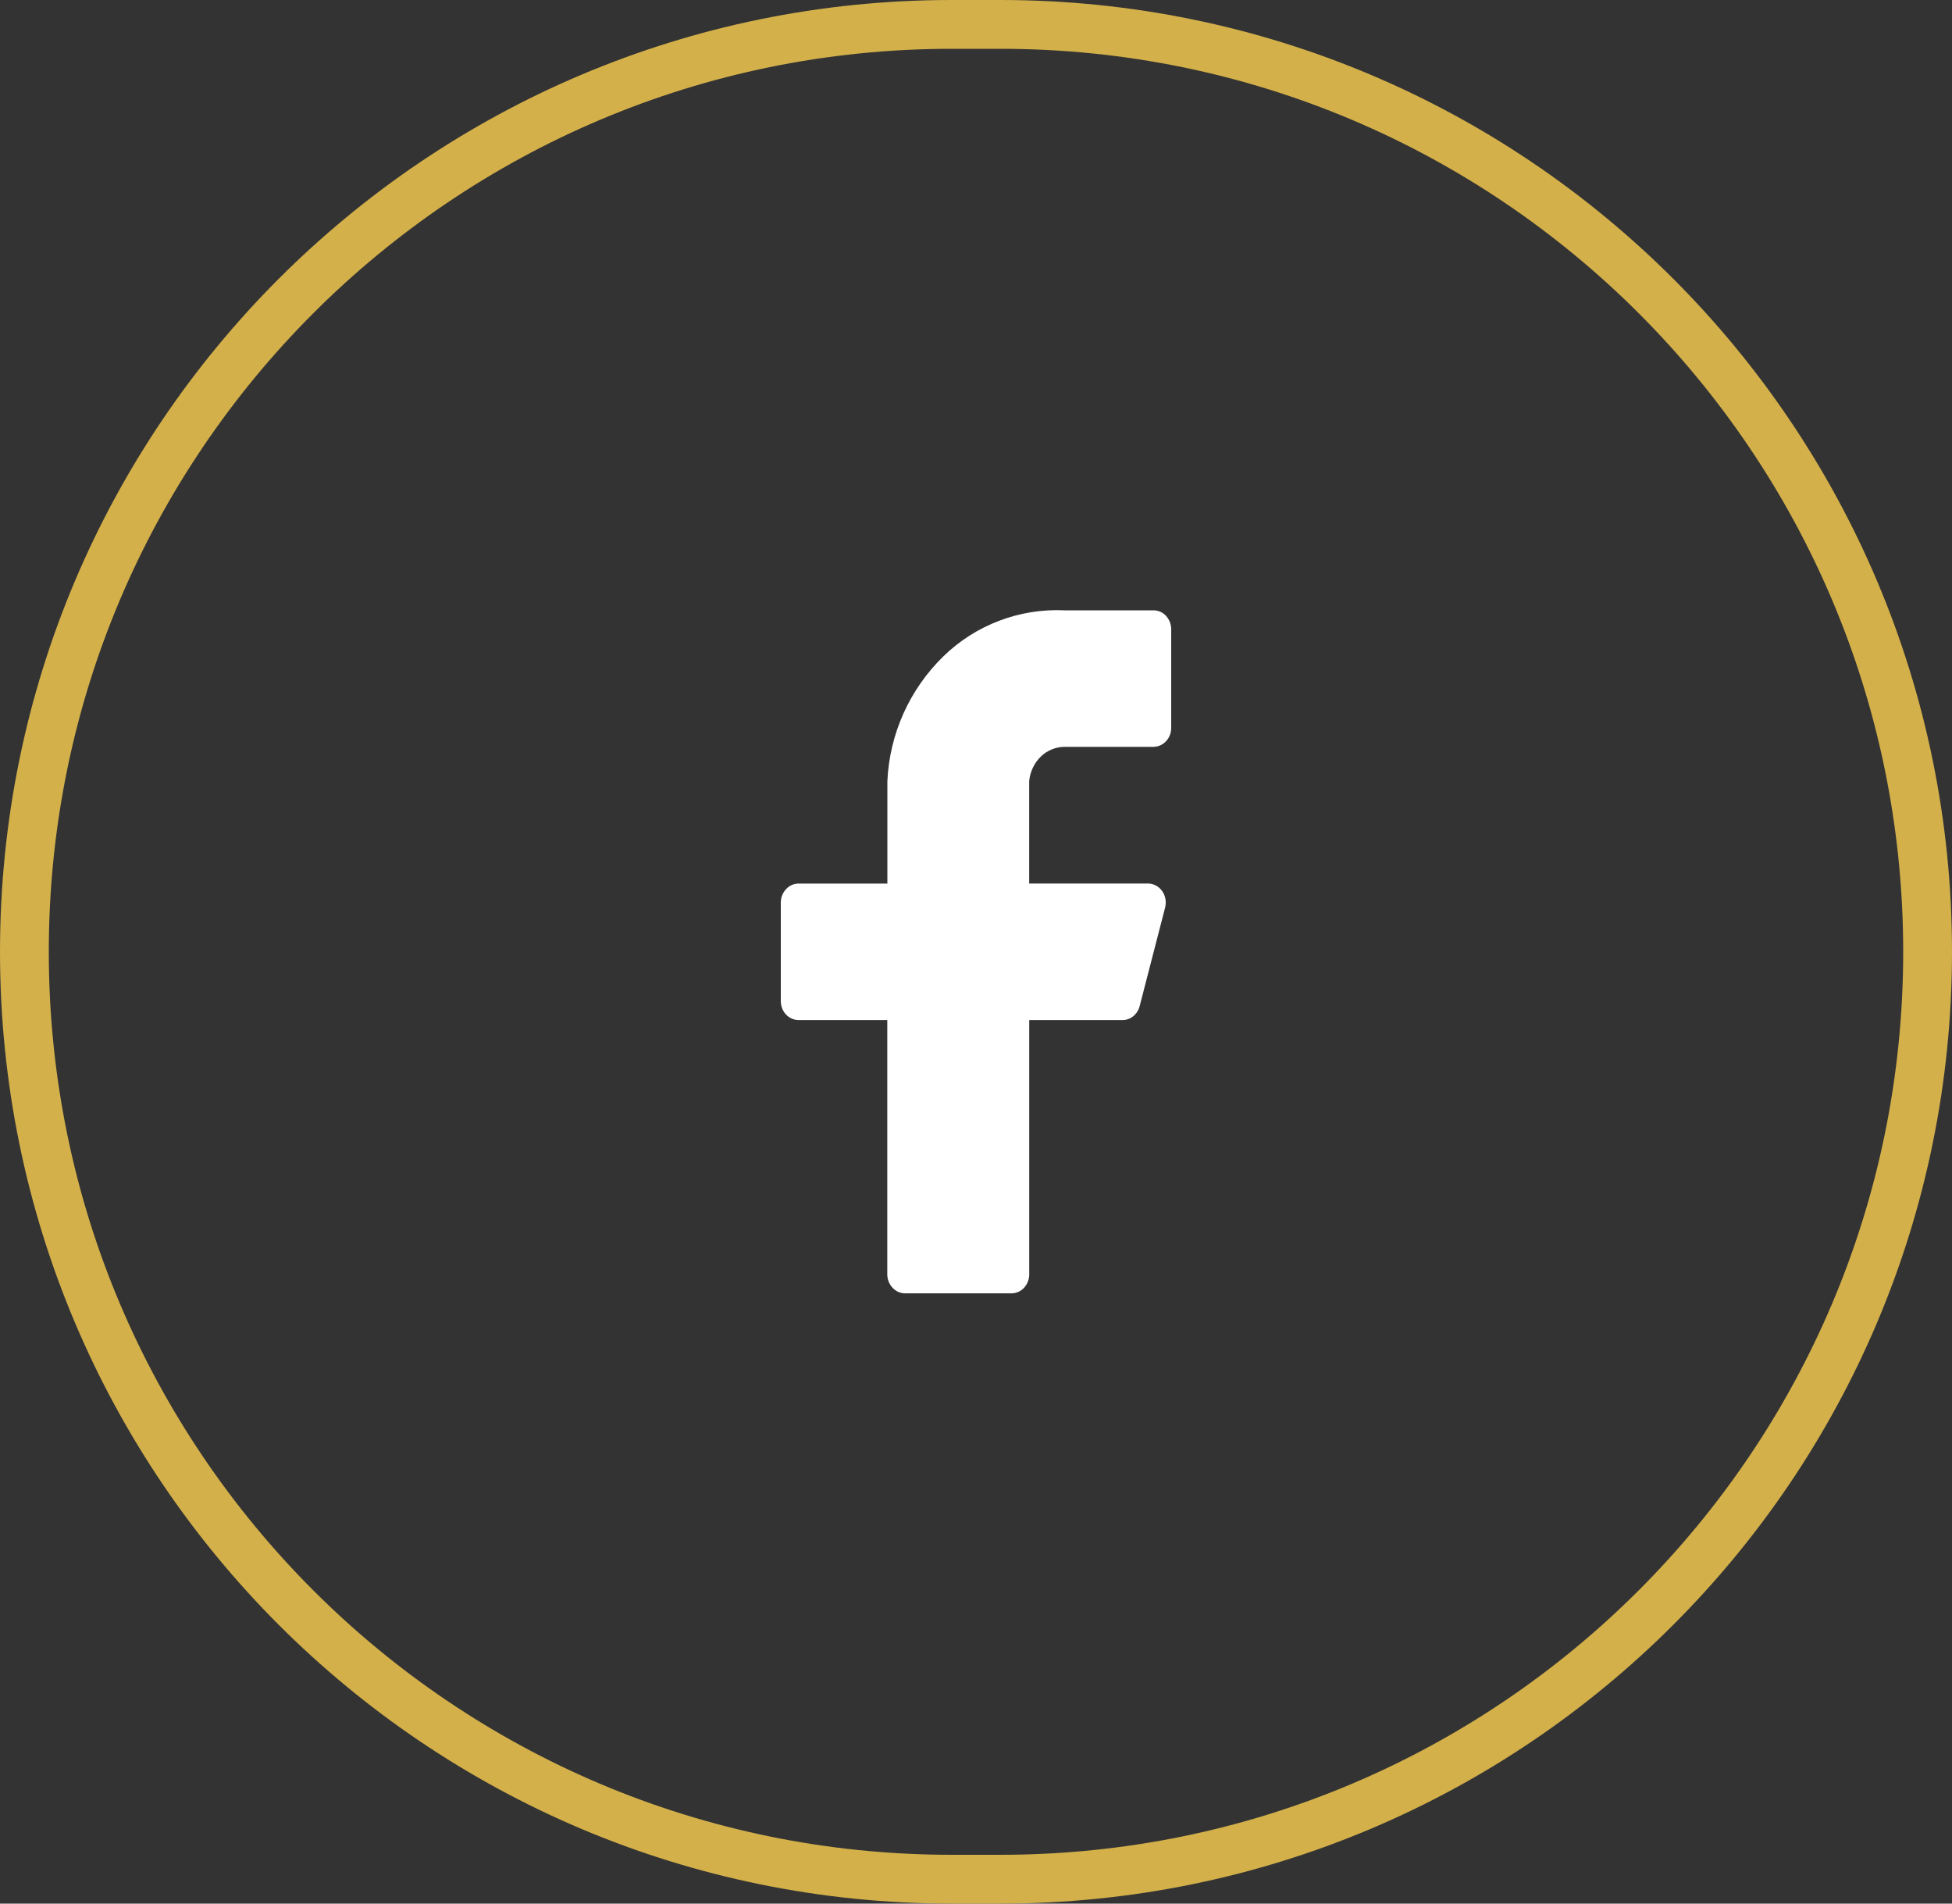 <?xml version="1.0" encoding="UTF-8"?>
<svg xmlns="http://www.w3.org/2000/svg" xmlns:xlink="http://www.w3.org/1999/xlink" version="1.1" id="Layer_1" x="0px" y="0px" width="40px" height="39px" viewBox="0 0 40 39" xml:space="preserve">
<rect x="0" y="0" width="40" height="39" fill="#333333" stroke="none"/>
<path fill="#FFFFFF" d="M24,12.892c0-0.102-0.038-0.2-0.107-0.275c-0.065-0.072-0.158-0.113-0.257-0.113h-1.817  c-0.926-0.044-1.829,0.299-2.492,0.947c-0.69,0.675-1.099,1.586-1.143,2.551v2.1h-1.818c-0.099,0-0.192,0.042-0.258,0.114  C16.038,18.291,16,18.389,16,18.49v2.022c0,0.103,0.038,0.2,0.107,0.273c0.068,0.072,0.16,0.113,0.257,0.113h1.818v5.209  c0,0.104,0.038,0.201,0.106,0.274c0.069,0.075,0.161,0.116,0.258,0.116h2.181c0.099,0,0.191-0.042,0.258-0.114  c0.068-0.075,0.106-0.173,0.106-0.274v-5.211h1.905c0.081,0.002,0.16-0.025,0.225-0.077c0.066-0.054,0.112-0.128,0.133-0.209  l0.522-2.021c0.028-0.116,0.007-0.239-0.062-0.337c-0.033-0.046-0.078-0.085-0.127-0.112c-0.051-0.026-0.104-0.041-0.16-0.041H21.09  v-2.1c0.018-0.189,0.102-0.367,0.237-0.5c0.134-0.13,0.312-0.2,0.489-0.2h1.817c0.099,0,0.192-0.042,0.259-0.113  C23.963,15.114,24,15.016,24,14.914V12.892z"></path>
<path fill="none" stroke="#D3B04A" d="M19.5,0.5h1c10.493,0,19,8.507,19,19l0,0c0,10.493-8.507,19-19,19h-1  c-10.493,0-19-8.507-19-19l0,0C0.5,9.007,9.007,0.5,19.5,0.5z"></path>
</svg>

